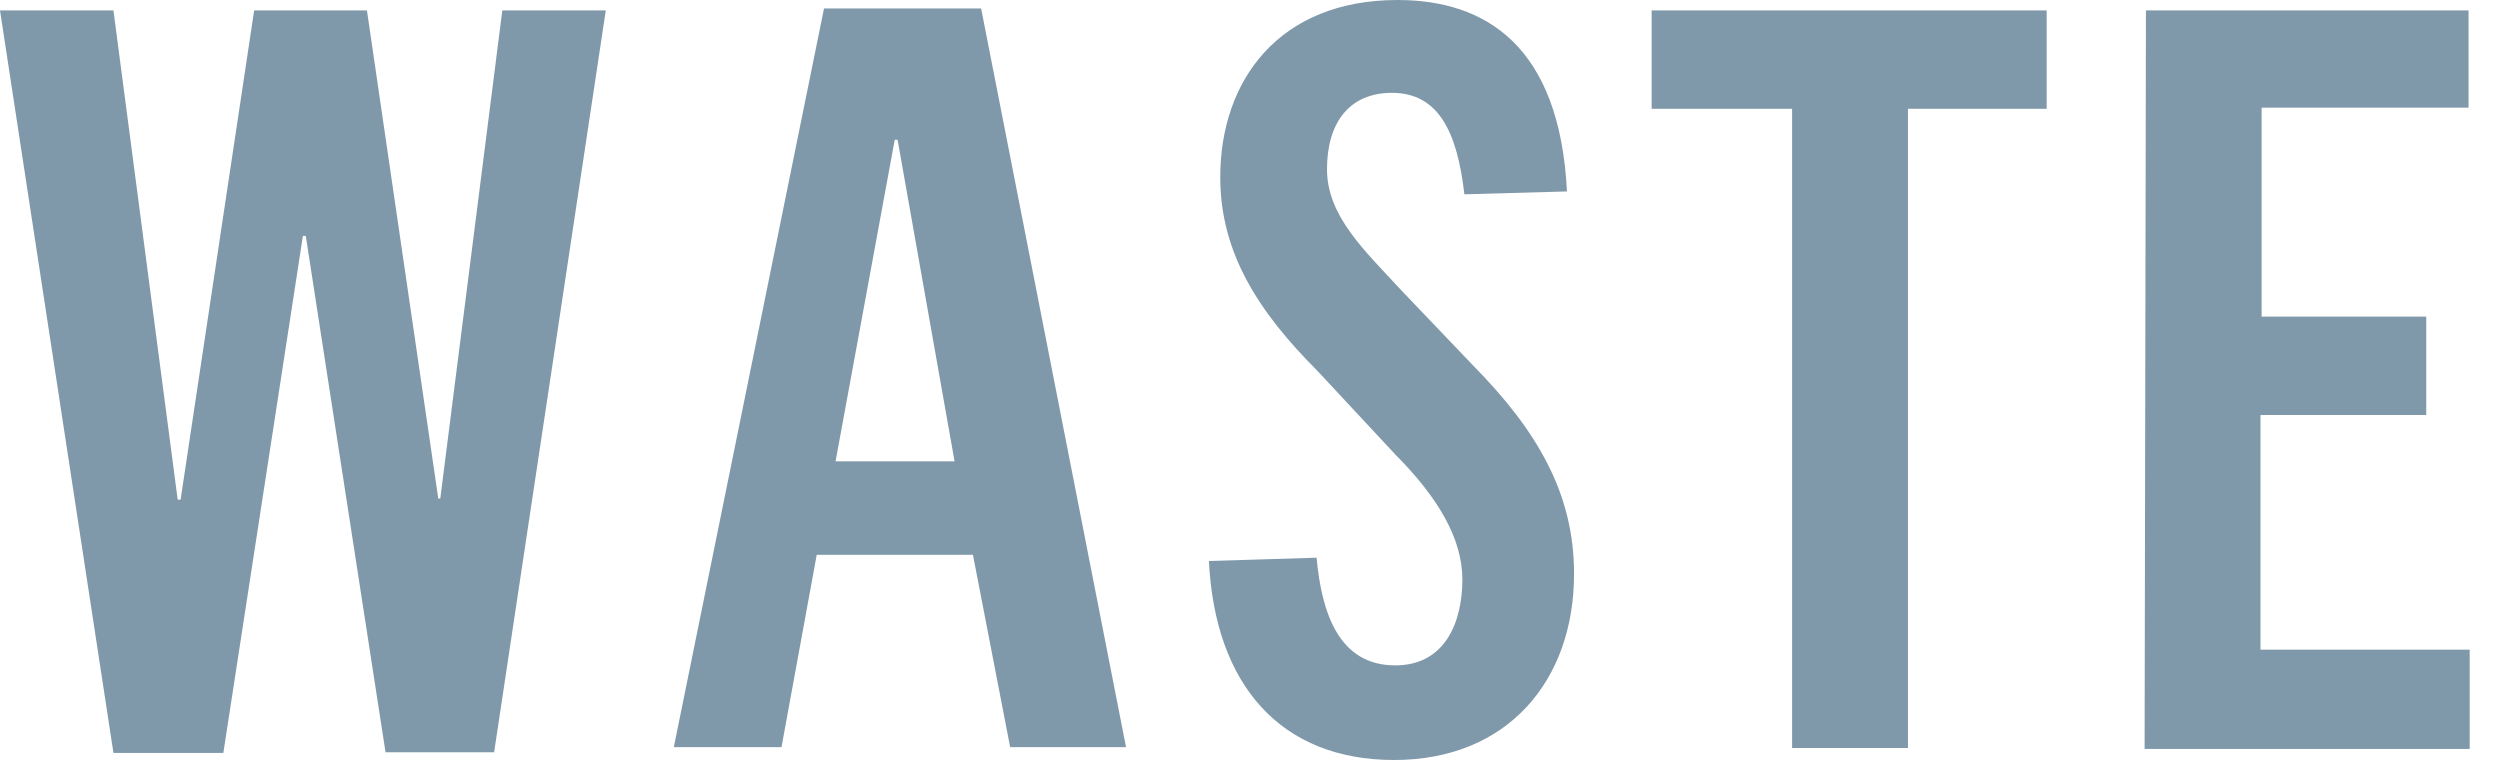 <svg width="80" height="25" fill="none" xmlns="http://www.w3.org/2000/svg"><path d="M0 .333h3.63l2.056 15.656h.093L8.133.333h3.609l2.283 15.62h.064L16.074.333h3.311l-3.573 23.739h-3.475L9.785 7.55h-.092L7.147 24.093H3.63L0 .333ZM30.546 14.762 28.723 4.474h-.092l-1.893 10.288h3.808ZM26.369.27h5.027l4.637 23.639h-3.708l-1.191-6.155h-4.999l-1.127 6.155h-3.446L26.369.269ZM38.685 17.953l3.446-.107c.163 1.787.723 3.446 2.517 3.446 1.617 0 2.148-1.418 2.148-2.744 0-1.325-.794-2.644-2.148-4.006L42.16 11.87c-1.893-1.893-3.112-3.786-3.112-6.197C39.047 2.56 40.94 0 44.719 0c2.836 0 5.19 1.482 5.424 6.126l-3.283.092c-.227-1.985-.822-3.247-2.318-3.247-1.355 0-2.078.943-2.078 2.446 0 1.503 1.22 2.616 2.383 3.878l2.276 2.383c2.091 2.12 3.247 4.134 3.247 6.686 0 3.403-2.12 5.956-5.757 5.956-3.638 0-5.736-2.41-5.928-6.374M57.347 3.481h-4.495V.333h12.642v3.148h-4.439v20.456h-3.708V3.48ZM68.67.333h10.324v3.113h-6.622v6.686h5.268v3.148h-5.304v7.509h6.694v3.176H68.627L68.67.333Z" fill="#8099AA"/></svg>